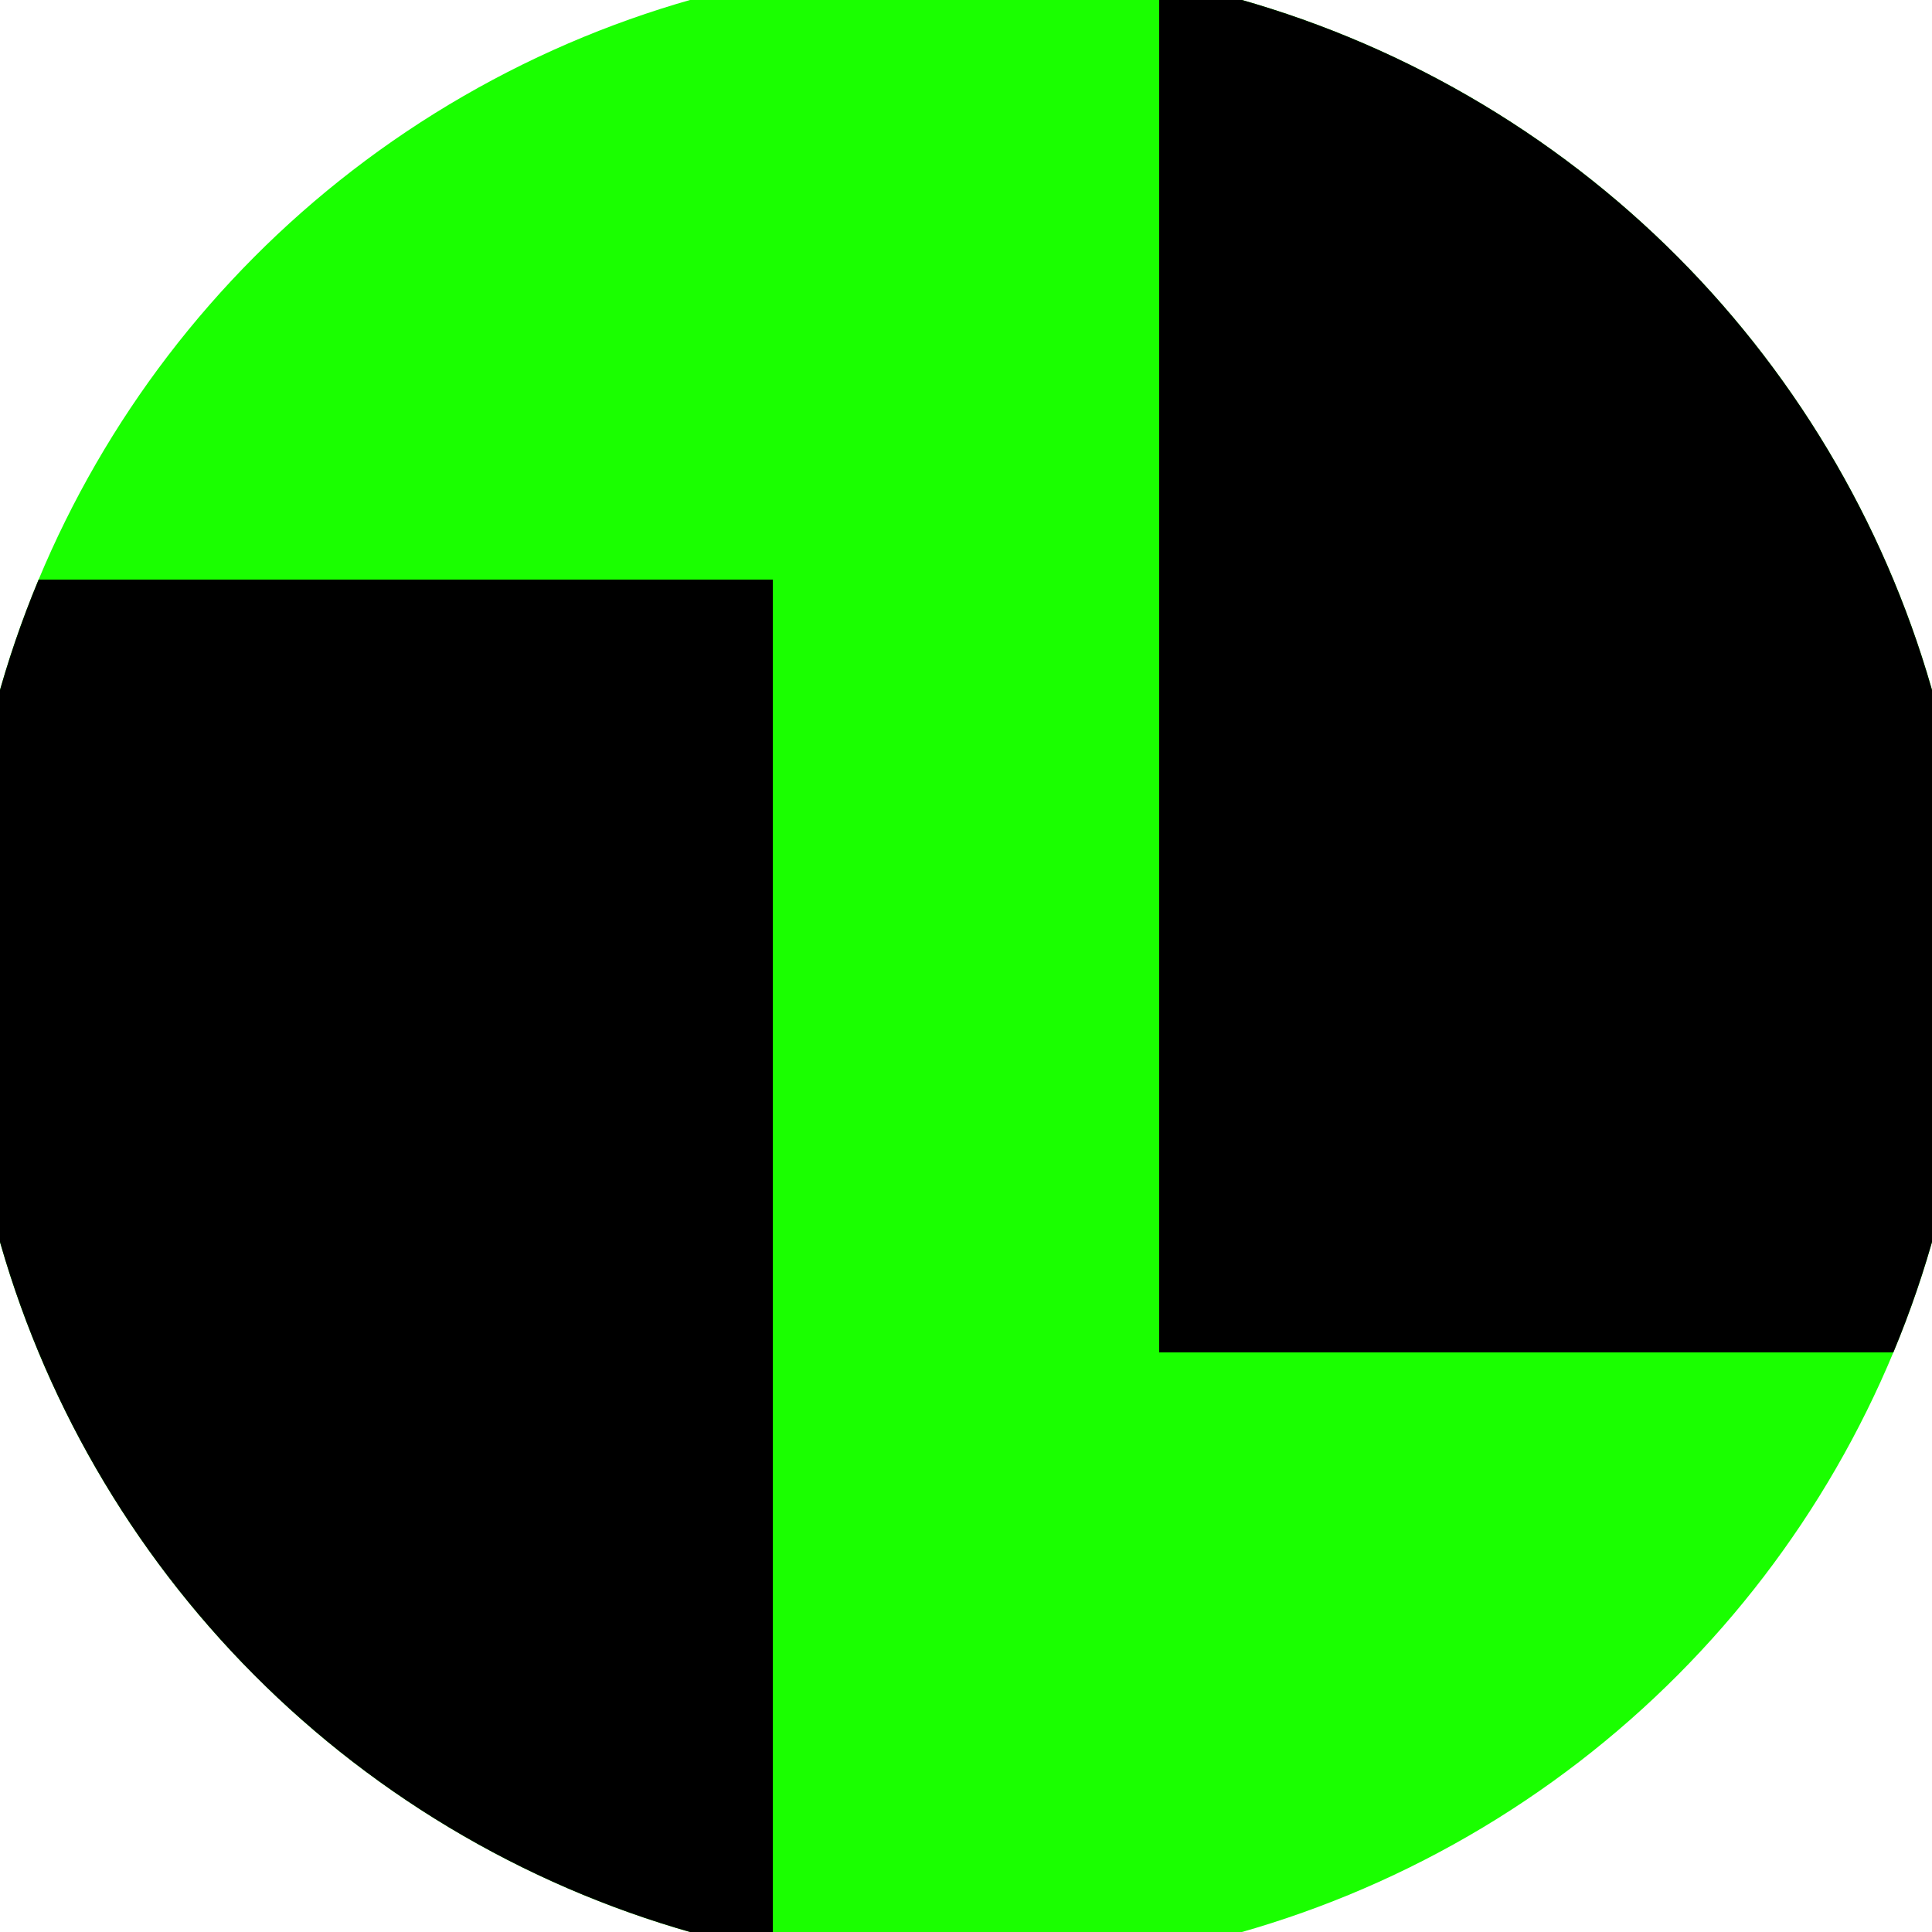 <svg xmlns="http://www.w3.org/2000/svg" width="128" height="128" viewBox="0 0 100 100" shape-rendering="geometricPrecision">
                            <defs>
                                <clipPath id="clip">
                                    <circle cx="50" cy="50" r="52" />
                                    <!--<rect x="0" y="0" width="100" height="100"/>-->
                                </clipPath>
                            </defs>
                            <g transform="rotate(0 50 50)">
                            <rect x="0" y="0" width="100" height="100" fill="#1aff00" clip-path="url(#clip)"/><path d="M 0 30 H 40 V 100 H 0 Z" fill="#000000" clip-path="url(#clip)"/><path d="M 60 0 V 70 H 100 V 0 Z" fill="#000000" clip-path="url(#clip)"/></g></svg>